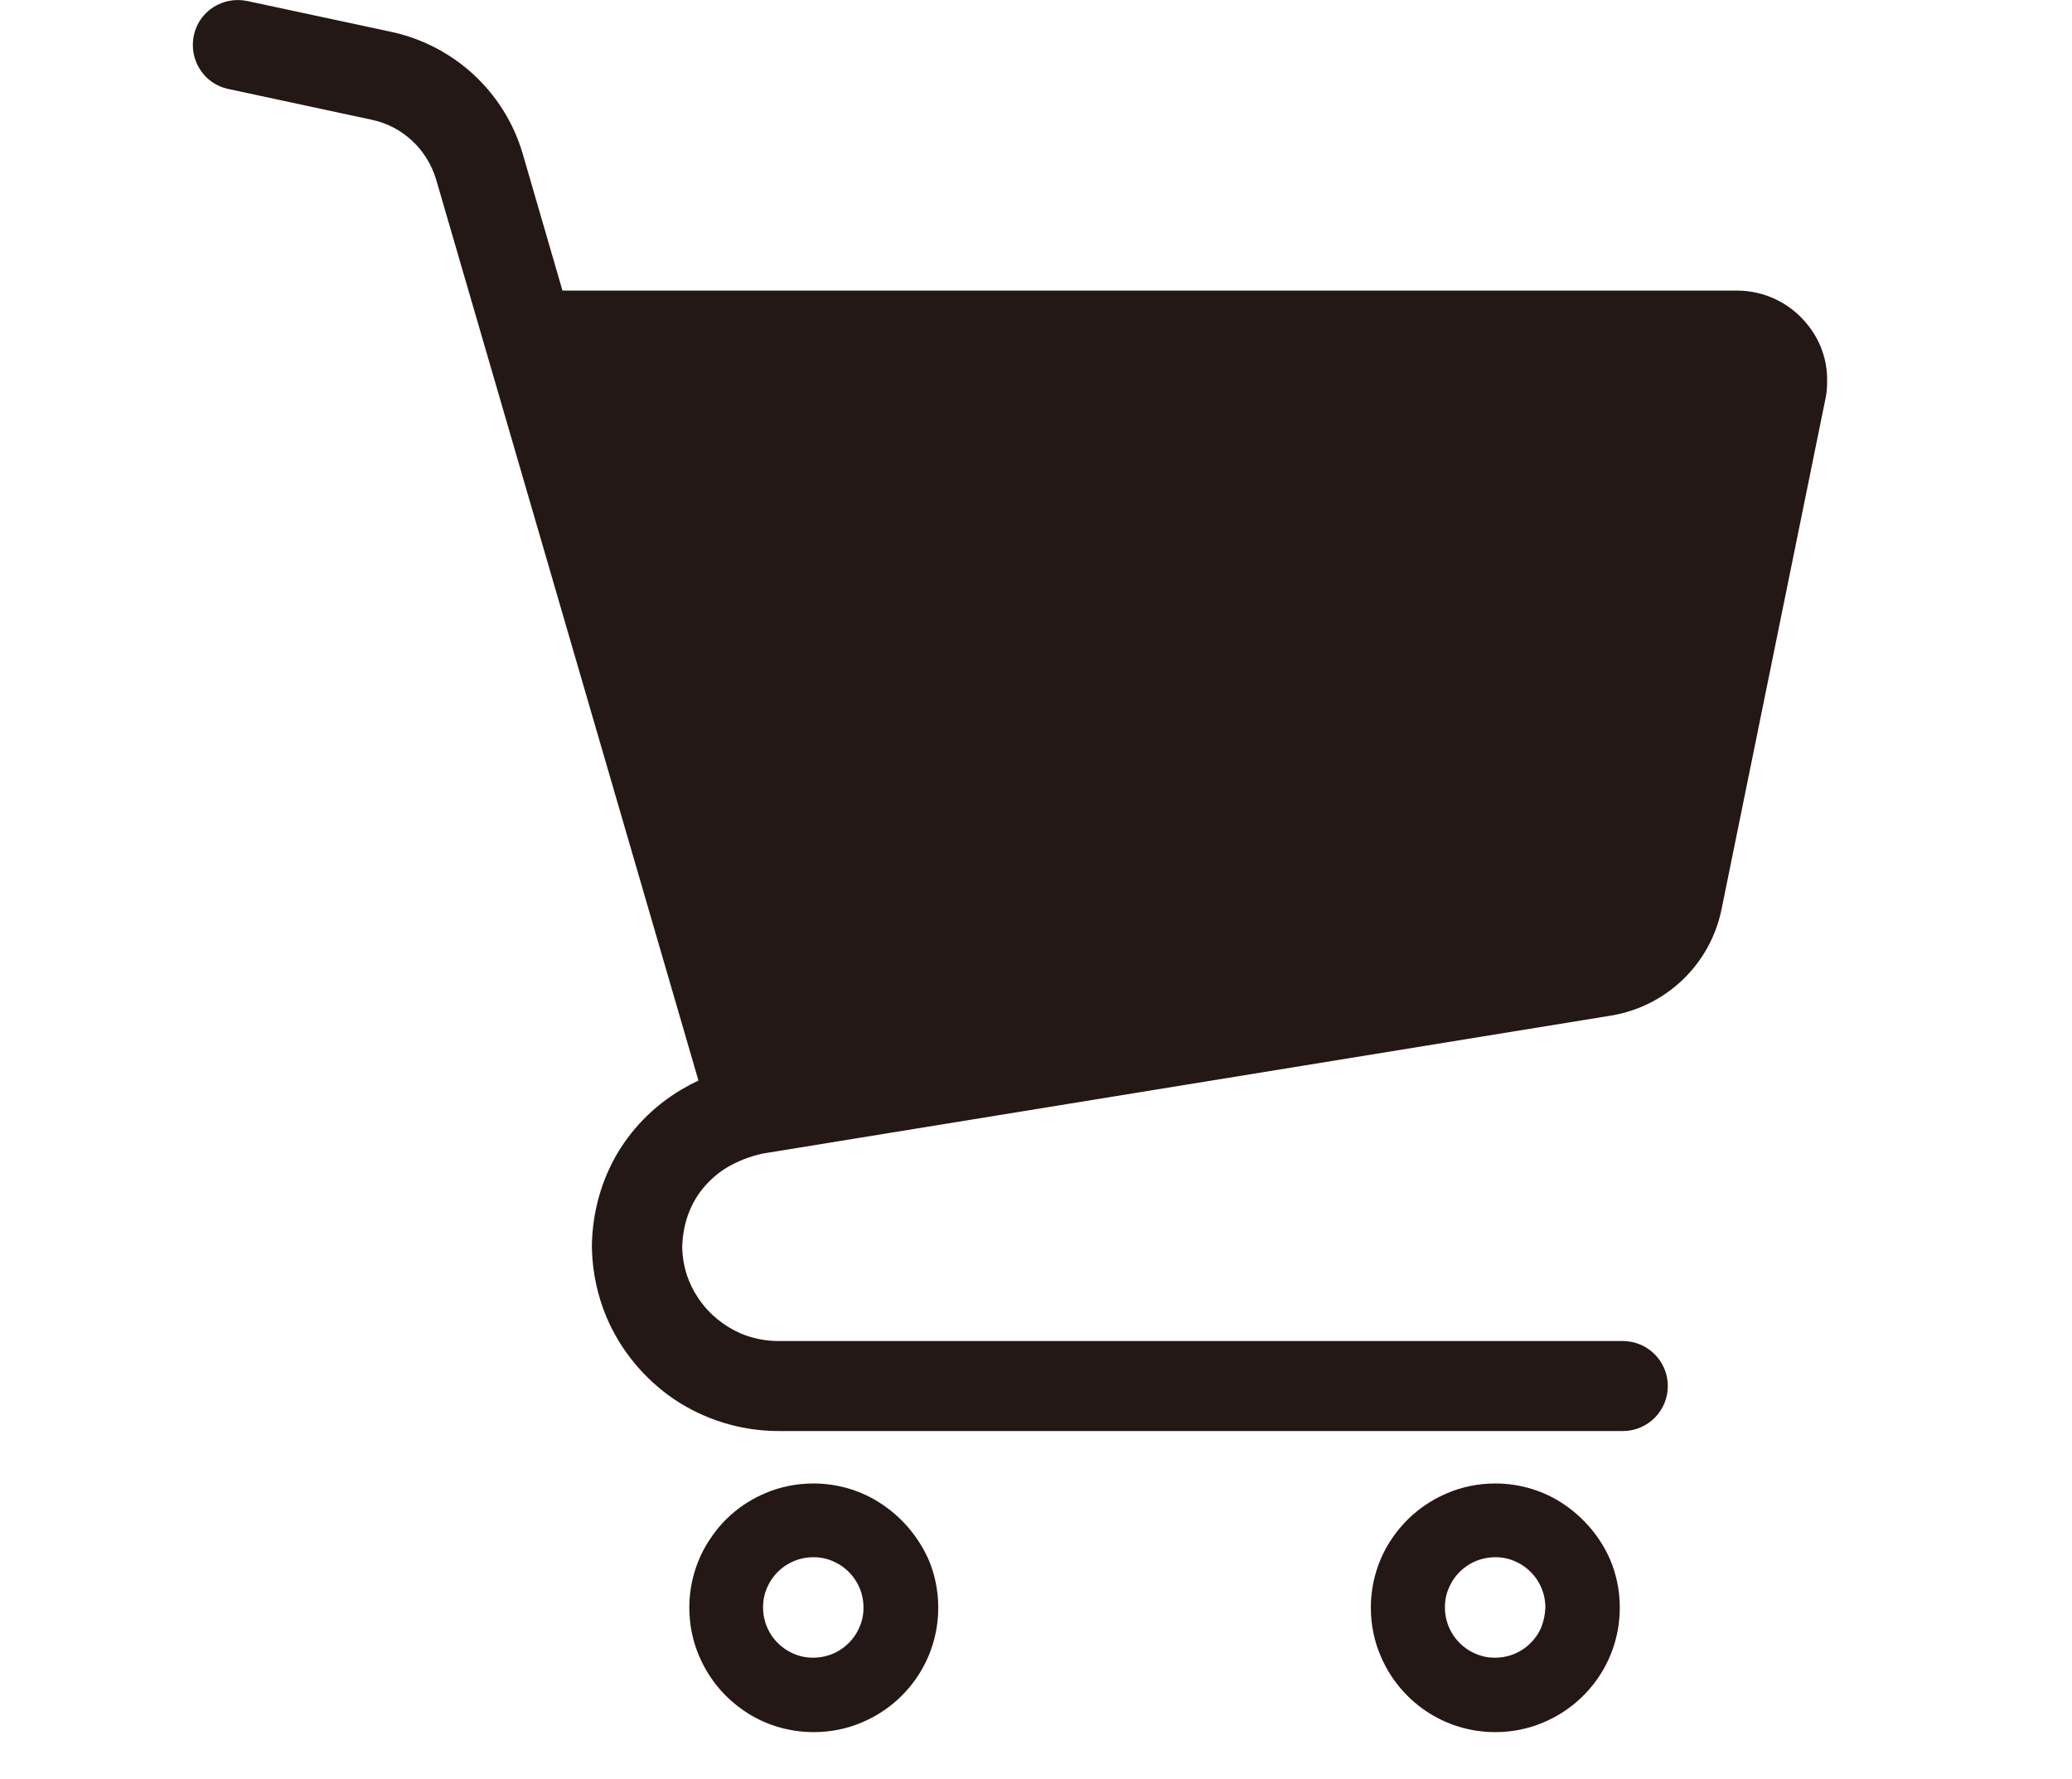 <?xml version="1.0" encoding="UTF-8"?>
<svg xmlns="http://www.w3.org/2000/svg" xmlns:xlink="http://www.w3.org/1999/xlink" version="1.1" id="_x32_" x="0px" y="0px" viewBox="0 0 612.6 525.9" style="enable-background:new 0 0 612.6 525.9;" xml:space="preserve">
<style type="text/css">
	.st0{fill:#231815;}
</style>
<g>
	<path class="st0" d="M534.2,95.7c-5.1-6.2-12.6-9.8-20.6-9.8H166.3l-11.8-40.6l0,0c-5.4-18.2-20.3-31.9-38.9-35.9L73.1,0.3   c-7.2-1.5-14.3,3-15.8,10.2c-1.5,7.2,3,14.3,10.2,15.8l42.4,9.1c9.1,1.9,16.3,8.7,19,17.5l77.6,266.5c-1.7,0.8-3.4,1.7-5.1,2.7   c-8.4,5-15.1,12-19.6,20.1c-4.3,7.8-6.6,16.6-6.8,25.6h0v1.4h0c0.2,7.1,1.7,13.9,4.3,20.1c4.2,9.9,11.2,18.3,20,24.3   c8.8,5.9,19.5,9.4,30.9,9.4h249.6c7.4,0,13.3-6,13.3-13.3c0-7.4-6-13.3-13.3-13.3H230.2c-4,0-7.7-0.8-11.1-2.2   c-5.1-2.2-9.5-5.8-12.6-10.4c-3-4.4-4.7-9.6-4.8-15.2c0.2-6.8,2.3-12.6,6.1-17.3c2-2.4,4.4-4.6,7.3-6.3c2.9-1.7,6.3-3.1,10.3-4   l250.9-40.8c16.4-2.7,29.4-15.2,32.7-31.5l30.7-150.8v0c0.4-1.7,0.5-3.5,0.5-5.3C540.3,106.5,538.2,100.5,534.2,95.7z"></path>
	<path class="st0" d="M261,444.8c-5.8-4-13-6.3-20.5-6.3c-5,0-9.9,1-14.3,2.9c-6.6,2.8-12.2,7.4-16.1,13.3c-4,5.8-6.3,13-6.3,20.5   c0,5,1,9.9,2.9,14.3c2.8,6.6,7.4,12.2,13.3,16.2c5.8,4,13,6.3,20.6,6.3c5,0,9.9-1,14.3-2.9c6.6-2.8,12.2-7.4,16.2-13.3   c4-5.9,6.3-13,6.3-20.6c0-5-1-9.9-2.9-14.3C271.5,454.3,266.9,448.8,261,444.8z M254.1,481c-1.1,2.6-3,4.9-5.4,6.5   c-2.4,1.6-5.2,2.5-8.3,2.5c-2.1,0-4-0.4-5.8-1.2c-2.6-1.1-4.9-3-6.5-5.4c-1.6-2.4-2.5-5.2-2.5-8.3c0-2.1,0.4-4,1.2-5.8   c1.1-2.6,3-4.9,5.4-6.5c2.4-1.6,5.2-2.5,8.3-2.5c2.1,0,4,0.4,5.8,1.2c2.6,1.1,4.9,3,6.5,5.4c1.6,2.4,2.5,5.2,2.5,8.3   C255.3,477.3,254.9,479.2,254.1,481z"></path>
	<path class="st0" d="M462.6,444.8c-5.8-4-13-6.3-20.5-6.3c-5,0-9.9,1-14.3,2.9c-6.6,2.8-12.2,7.4-16.2,13.3c-4,5.8-6.3,13-6.3,20.5   c0,5,1,9.9,2.9,14.3c2.8,6.6,7.4,12.2,13.3,16.2c5.9,4,13,6.3,20.6,6.3c5,0,9.9-1,14.3-2.9c6.6-2.8,12.2-7.4,16.2-13.3   c4-5.9,6.3-13,6.3-20.6c0-5-1-9.9-2.9-14.3C473.1,454.3,468.4,448.8,462.6,444.8z M455.7,481c-1.1,2.6-3,4.9-5.4,6.5   c-2.4,1.6-5.2,2.5-8.3,2.5c-2.1,0-4-0.4-5.8-1.2c-2.6-1.1-4.9-3-6.5-5.4c-1.6-2.4-2.5-5.2-2.5-8.3c0-2.1,0.4-4,1.2-5.8   c1.1-2.6,3-4.9,5.4-6.5c2.4-1.6,5.2-2.5,8.3-2.5c2.1,0,4,0.4,5.8,1.2c2.6,1.1,4.9,3,6.5,5.4c1.6,2.4,2.5,5.2,2.5,8.3   C456.8,477.3,456.4,479.2,455.7,481z"></path>
</g>
</svg>
